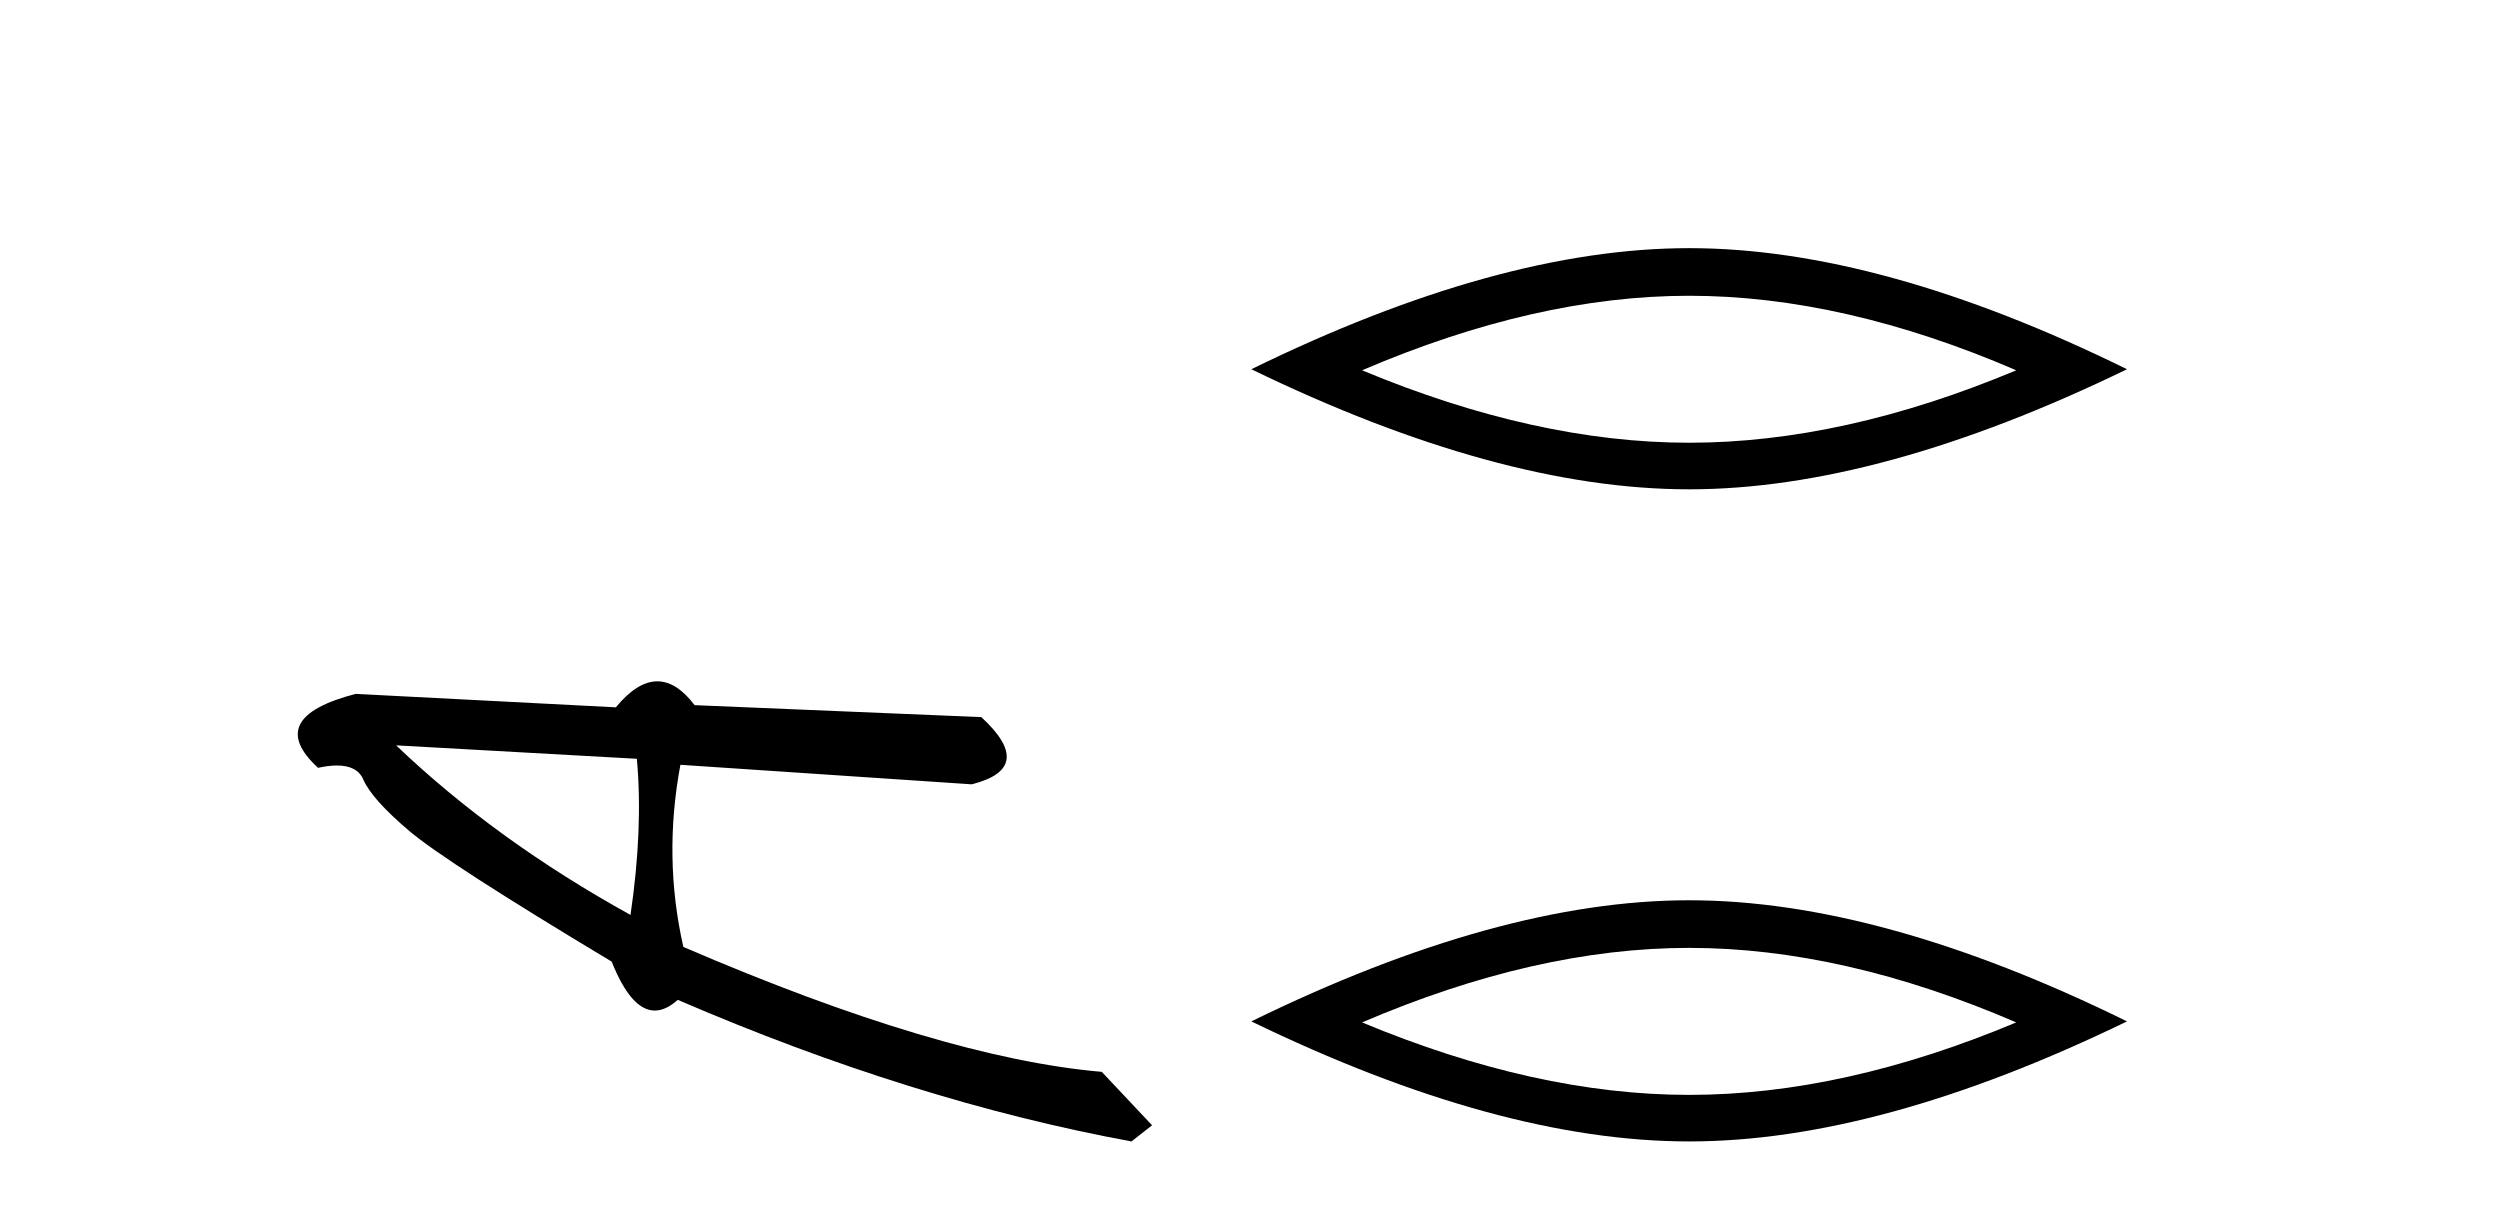 <?xml version='1.0' encoding='UTF-8' standalone='yes'?><svg xmlns='http://www.w3.org/2000/svg' xmlns:xlink='http://www.w3.org/1999/xlink' width='85.0' height='41.0' ><path d='M 13.468 25.342 L 21.653 25.799 C 21.797 27.383 21.725 29.153 21.437 31.108 C 18.383 29.42 15.726 27.498 13.468 25.342 ZM 22.349 23.165 C 21.894 23.165 21.424 23.46 20.939 24.049 L 12.094 23.592 C 10.004 24.133 9.577 24.971 10.814 26.106 C 11.055 26.053 11.269 26.027 11.456 26.027 C 11.916 26.027 12.214 26.185 12.351 26.502 C 12.544 26.948 13.064 27.53 13.91 28.248 C 14.757 28.966 17.053 30.448 20.797 32.695 C 21.239 33.804 21.728 34.359 22.263 34.359 C 22.513 34.359 22.774 34.238 23.044 33.995 C 28.367 36.291 33.509 37.896 38.47 38.809 L 39.17 38.26 L 37.461 36.443 C 33.818 36.128 29.076 34.712 23.234 32.196 C 22.774 30.168 22.74 28.104 23.134 26.003 L 23.134 26.003 L 33.038 26.667 C 34.508 26.298 34.617 25.536 33.365 24.382 L 23.616 23.975 C 23.207 23.435 22.785 23.165 22.349 23.165 Z' style='fill:#000000;stroke:none' /><path d='M 57.431 10.056 Q 62.675 10.056 68.552 12.59 Q 62.675 15.053 57.431 15.053 Q 52.223 15.053 46.31 12.59 Q 52.223 10.056 57.431 10.056 ZM 57.431 8.437 Q 50.956 8.437 42.545 12.554 Q 50.956 16.637 57.431 16.637 Q 63.907 16.637 72.318 12.554 Q 63.942 8.437 57.431 8.437 Z' style='fill:#000000;stroke:none' /><path d='M 57.431 32.228 Q 62.675 32.228 68.552 34.762 Q 62.675 37.226 57.431 37.226 Q 52.223 37.226 46.31 34.762 Q 52.223 32.228 57.431 32.228 ZM 57.431 30.609 Q 50.956 30.609 42.545 34.727 Q 50.956 38.809 57.431 38.809 Q 63.907 38.809 72.318 34.727 Q 63.942 30.609 57.431 30.609 Z' style='fill:#000000;stroke:none' /></svg>